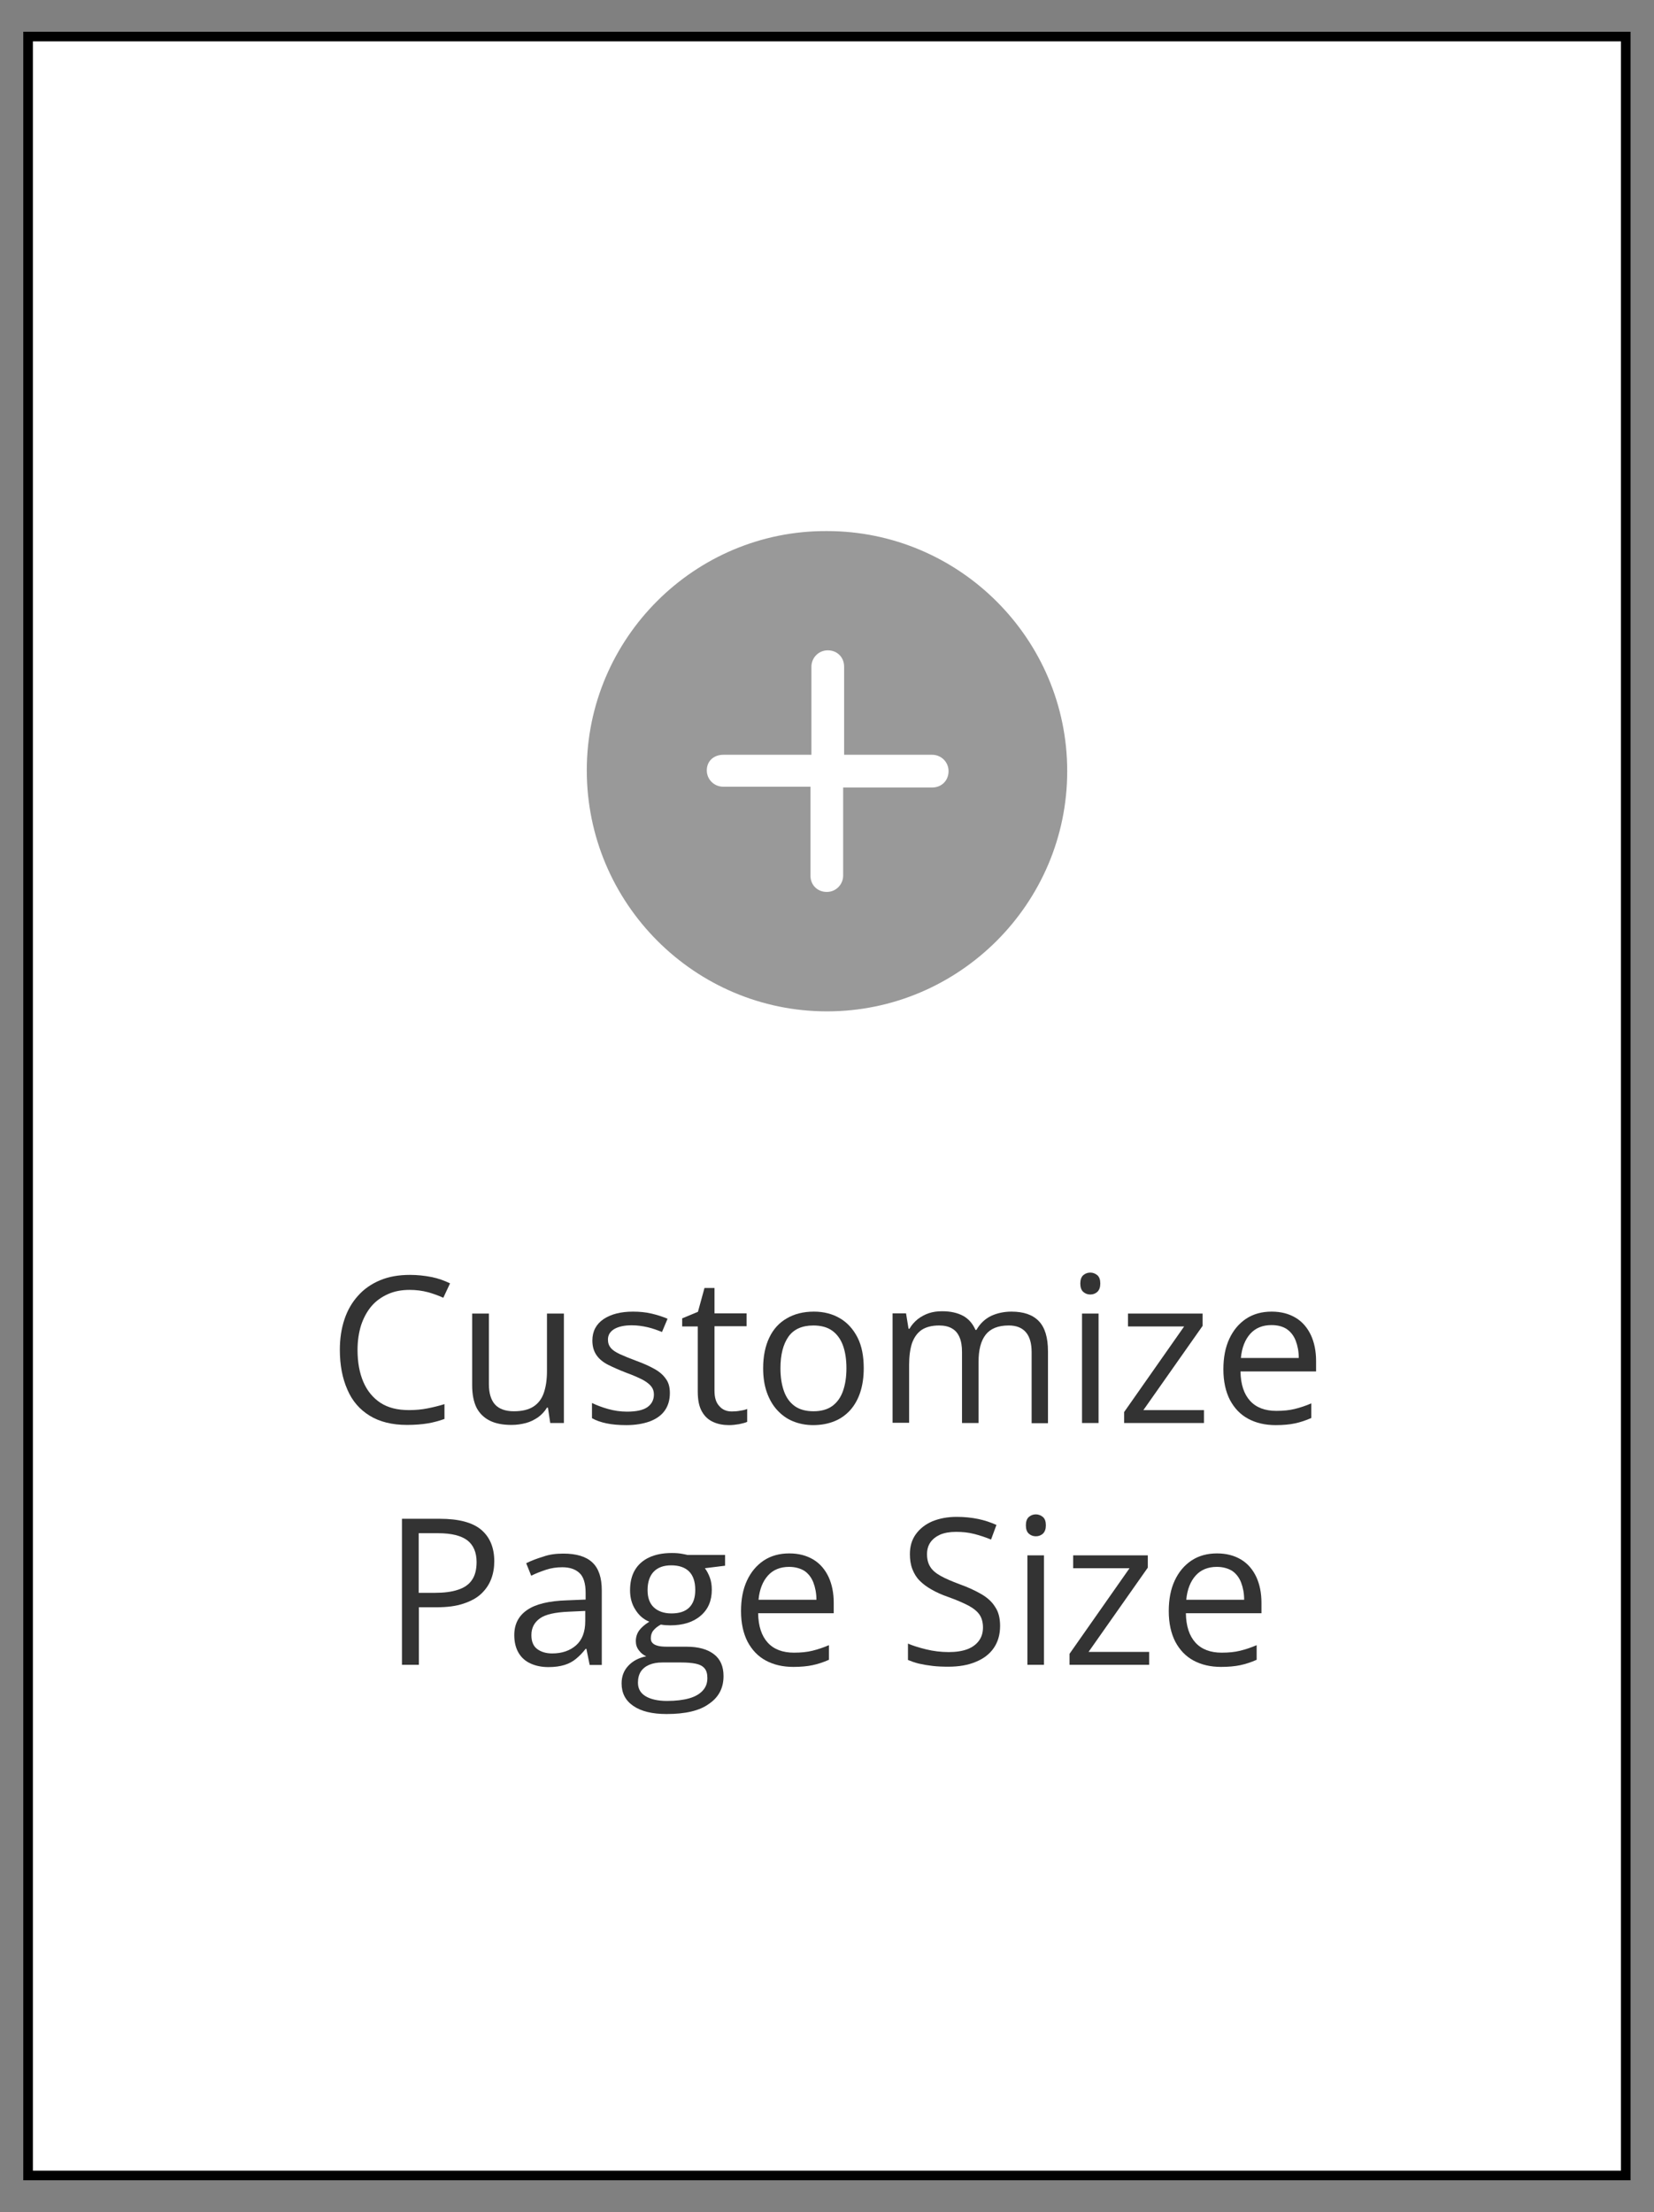 <?xml version="1.0" encoding="utf-8"?>
<!-- Generator: Adobe Illustrator 26.0.1, SVG Export Plug-In . SVG Version: 6.00 Build 0)  -->
<svg version="1.1" id="Layer_1" xmlns="http://www.w3.org/2000/svg" xmlns:xlink="http://www.w3.org/1999/xlink" x="0px" y="0px"
	 viewBox="0 0 86 115" style="enable-background:new 0 0 86 115;" xml:space="preserve">
<rect x="0" y="0" width="86" height="115" fill="#808080" stroke="none"/>
<style type="text/css">
	.st0{fill:#F5AC43;}
	.st1{fill:#515EBB;}
	.st2{fill:#D0449A;}
	.st3{fill:#7C39B1;}
	.st4{fill:#F8CE33;}
	.st5{fill:#177AC3;}
	.st6{fill:#FE4A29;}
	.st7{fill:#F97932;}
	.st8{fill:#1AB3D0;}
	.st9{fill:#FCF222;}
	.st10{fill:#89D31C;}
	.st11{fill:#33B634;}
	.st12{fill-rule:evenodd;clip-rule:evenodd;}
	.st13{fill:#FFFFFF;stroke:#000000;stroke-width:0.5;stroke-miterlimit:10;}
	.st14{fill:none;stroke:#B3B3B3;stroke-miterlimit:10;}
	.st15{fill:none;stroke:#999999;stroke-miterlimit:10;}
	.st16{fill:#543616;}
	.st17{fill:#FFFFFF;}
	.st18{fill:#1A1A1A;}
	.st19{fill:#999999;}
	.st20{fill:#333333;}
</style>
<g>
	<g>
		<rect x="1.46" y="1.9" class="st17" width="83.07" height="111.21"/>
		<path d="M84.79,113.35H1.21V1.65h83.57V113.35z M1.71,112.85h82.57V2.15H1.71V112.85z"/>
	</g>
	<g>
		<path class="st19" d="M43,52.58c6.87,0,12.49-5.61,12.49-12.49S49.87,27.61,43,27.61c-6.87-0.04-12.49,5.57-12.49,12.44
			C30.51,46.97,36.13,52.58,43,52.58z M37.61,39.24h4.58v-4.58c0-0.45,0.36-0.85,0.85-0.85s0.85,0.36,0.85,0.85v4.58h4.58
			c0.45,0,0.85,0.36,0.85,0.85s-0.36,0.85-0.85,0.85h-4.63v4.58c0,0.45-0.36,0.85-0.85,0.85c-0.49,0-0.85-0.36-0.85-0.85V40.9h-4.54
			c-0.45,0-0.85-0.36-0.85-0.85S37.12,39.24,37.61,39.24z"/>
	</g>
</g>
<g>
	<g>
		<g>
			<path class="st20" d="M21.3,67.06c-0.42,0-0.8,0.07-1.13,0.22s-0.62,0.35-0.85,0.62c-0.23,0.27-0.41,0.6-0.54,0.98
				c-0.12,0.38-0.19,0.82-0.19,1.3c0,0.64,0.1,1.19,0.3,1.66c0.2,0.47,0.5,0.83,0.89,1.09c0.4,0.26,0.89,0.38,1.49,0.38
				c0.34,0,0.66-0.03,0.96-0.09c0.3-0.06,0.59-0.13,0.88-0.22v0.77c-0.28,0.1-0.57,0.18-0.87,0.23c-0.3,0.05-0.67,0.08-1.08,0.08
				c-0.77,0-1.42-0.16-1.94-0.48c-0.52-0.32-0.91-0.77-1.16-1.36c-0.26-0.59-0.39-1.28-0.39-2.07c0-0.57,0.08-1.1,0.24-1.58
				c0.16-0.48,0.4-0.89,0.71-1.23c0.31-0.35,0.69-0.61,1.14-0.8c0.45-0.19,0.97-0.28,1.56-0.28c0.38,0,0.75,0.04,1.11,0.11
				s0.68,0.19,0.97,0.33l-0.35,0.75c-0.24-0.11-0.51-0.21-0.8-0.29C21.95,67.1,21.63,67.06,21.3,67.06z"/>
			<path class="st20" d="M29.32,68.29v5.69h-0.71l-0.12-0.8h-0.05c-0.12,0.2-0.27,0.36-0.46,0.5c-0.19,0.13-0.4,0.24-0.63,0.3
				s-0.48,0.1-0.75,0.1c-0.45,0-0.83-0.07-1.13-0.22s-0.53-0.37-0.69-0.67c-0.15-0.3-0.23-0.7-0.23-1.17v-3.73h0.87v3.67
				c0,0.47,0.11,0.83,0.32,1.06c0.21,0.23,0.54,0.35,0.98,0.35c0.42,0,0.76-0.08,1.01-0.24s0.43-0.39,0.54-0.7
				c0.11-0.31,0.17-0.69,0.17-1.14v-3H29.32z"/>
			<path class="st20" d="M34.83,72.42c0,0.36-0.09,0.67-0.27,0.92c-0.18,0.25-0.44,0.43-0.78,0.56c-0.34,0.12-0.74,0.19-1.21,0.19
				c-0.4,0-0.74-0.03-1.03-0.09c-0.29-0.06-0.55-0.15-0.76-0.27v-0.79c0.23,0.11,0.51,0.22,0.83,0.31c0.32,0.09,0.65,0.14,0.99,0.14
				c0.49,0,0.85-0.08,1.07-0.24s0.33-0.38,0.33-0.65c0-0.16-0.04-0.29-0.13-0.41c-0.09-0.12-0.24-0.24-0.44-0.35
				c-0.21-0.11-0.5-0.24-0.86-0.37c-0.36-0.14-0.68-0.28-0.94-0.41s-0.47-0.3-0.61-0.5s-0.22-0.45-0.22-0.77
				c0-0.48,0.2-0.85,0.58-1.11c0.39-0.26,0.9-0.39,1.53-0.39c0.34,0,0.66,0.03,0.96,0.1s0.58,0.16,0.84,0.27l-0.29,0.69
				c-0.24-0.1-0.49-0.19-0.75-0.25s-0.54-0.1-0.82-0.1c-0.4,0-0.7,0.07-0.92,0.2c-0.21,0.13-0.32,0.31-0.32,0.54
				c0,0.18,0.05,0.32,0.15,0.44s0.26,0.22,0.47,0.32c0.22,0.1,0.51,0.22,0.86,0.35c0.36,0.13,0.67,0.27,0.92,0.41
				c0.26,0.14,0.46,0.31,0.6,0.51C34.76,71.86,34.83,72.11,34.83,72.42z"/>
			<path class="st20" d="M38.05,73.38c0.14,0,0.29-0.01,0.44-0.04c0.15-0.02,0.27-0.05,0.36-0.09v0.67
				c-0.1,0.05-0.24,0.08-0.42,0.12c-0.18,0.03-0.35,0.05-0.52,0.05c-0.3,0-0.58-0.05-0.82-0.16c-0.25-0.11-0.44-0.28-0.59-0.54
				s-0.22-0.6-0.22-1.05v-3.38h-0.81v-0.42l0.82-0.34l0.34-1.24h0.52v1.32h1.67v0.67h-1.67v3.35c0,0.36,0.08,0.62,0.25,0.8
				C37.56,73.29,37.78,73.38,38.05,73.38z"/>
			<path class="st20" d="M44.91,71.13c0,0.47-0.06,0.88-0.18,1.25c-0.12,0.37-0.3,0.68-0.52,0.93c-0.23,0.25-0.5,0.45-0.83,0.58
				c-0.32,0.13-0.69,0.2-1.1,0.2c-0.38,0-0.73-0.07-1.05-0.2c-0.32-0.13-0.59-0.33-0.82-0.58c-0.23-0.25-0.41-0.56-0.54-0.93
				c-0.13-0.37-0.19-0.79-0.19-1.25c0-0.62,0.11-1.15,0.32-1.59c0.21-0.44,0.51-0.77,0.91-1c0.39-0.23,0.86-0.35,1.41-0.35
				c0.52,0,0.97,0.12,1.36,0.35c0.39,0.23,0.69,0.57,0.91,1C44.81,69.98,44.91,70.51,44.91,71.13z M40.58,71.13
				c0,0.46,0.06,0.85,0.18,1.19s0.31,0.6,0.56,0.78c0.25,0.18,0.58,0.27,0.98,0.27c0.39,0,0.72-0.09,0.97-0.27
				c0.25-0.18,0.44-0.44,0.56-0.78s0.18-0.73,0.18-1.19c0-0.45-0.06-0.85-0.18-1.18s-0.31-0.59-0.56-0.77
				c-0.25-0.18-0.58-0.27-0.98-0.27c-0.59,0-1.03,0.2-1.3,0.59S40.58,70.43,40.58,71.13z"/>
			<path class="st20" d="M52.59,68.19c0.63,0,1.1,0.16,1.42,0.49s0.48,0.85,0.48,1.58v3.73h-0.85v-3.69c0-0.46-0.1-0.81-0.3-1.04
				c-0.2-0.23-0.49-0.35-0.89-0.35c-0.55,0-0.95,0.16-1.2,0.48c-0.25,0.32-0.37,0.79-0.37,1.41v3.18h-0.86v-3.69
				c0-0.31-0.04-0.56-0.13-0.77c-0.09-0.21-0.22-0.36-0.4-0.46c-0.17-0.1-0.4-0.15-0.66-0.15c-0.38,0-0.68,0.08-0.91,0.23
				c-0.23,0.16-0.39,0.39-0.5,0.69c-0.1,0.31-0.15,0.68-0.15,1.13v3.01h-0.86v-5.69h0.7l0.13,0.8h0.05c0.11-0.2,0.26-0.36,0.43-0.5
				c0.17-0.13,0.37-0.24,0.58-0.31c0.21-0.07,0.44-0.1,0.69-0.1c0.43,0,0.79,0.08,1.09,0.24c0.29,0.16,0.5,0.41,0.64,0.73h0.05
				c0.19-0.33,0.44-0.57,0.77-0.73C51.84,68.27,52.2,68.19,52.59,68.19z"/>
			<path class="st20" d="M56.69,66.16c0.14,0,0.26,0.05,0.37,0.14c0.1,0.09,0.15,0.23,0.15,0.43c0,0.19-0.05,0.33-0.15,0.43
				c-0.1,0.09-0.22,0.14-0.37,0.14c-0.15,0-0.27-0.05-0.37-0.14s-0.15-0.24-0.15-0.43c0-0.19,0.05-0.34,0.15-0.43
				S56.55,66.16,56.69,66.16z M57.12,68.29v5.69h-0.86v-5.69H57.12z"/>
			<path class="st20" d="M62.6,73.98h-4.15v-0.57l3.12-4.45h-2.92v-0.67h3.88v0.64l-3.08,4.38h3.15V73.98z"/>
			<path class="st20" d="M66.12,68.19c0.49,0,0.9,0.11,1.25,0.32c0.35,0.21,0.61,0.52,0.79,0.9c0.18,0.39,0.27,0.84,0.27,1.35v0.54
				H64.5c0.01,0.67,0.18,1.18,0.5,1.53s0.78,0.52,1.36,0.52c0.36,0,0.68-0.03,0.96-0.1s0.56-0.16,0.86-0.29v0.76
				c-0.29,0.13-0.57,0.22-0.85,0.28s-0.62,0.09-1,0.09c-0.55,0-1.02-0.11-1.43-0.33c-0.41-0.22-0.72-0.55-0.95-0.98
				c-0.22-0.43-0.34-0.96-0.34-1.59c0-0.61,0.1-1.14,0.31-1.59c0.21-0.45,0.5-0.79,0.87-1.04C65.17,68.31,65.61,68.19,66.12,68.19z
				 M66.11,68.89c-0.46,0-0.83,0.15-1.1,0.45c-0.27,0.3-0.44,0.72-0.49,1.26h3.01c0-0.34-0.06-0.64-0.16-0.9
				c-0.1-0.26-0.26-0.46-0.46-0.6C66.7,68.96,66.43,68.89,66.11,68.89z"/>
			<path class="st20" d="M22.87,78.96c0.98,0,1.7,0.19,2.15,0.57s0.68,0.93,0.68,1.64c0,0.32-0.05,0.63-0.16,0.92
				c-0.11,0.29-0.28,0.54-0.51,0.76s-0.54,0.39-0.93,0.52c-0.38,0.13-0.85,0.19-1.4,0.19h-0.92v2.99h-0.88v-7.59H22.87z
				 M22.79,79.71h-1.02v3.1h0.83c0.48,0,0.89-0.05,1.21-0.16c0.32-0.1,0.57-0.27,0.73-0.51c0.16-0.23,0.24-0.54,0.24-0.93
				c0-0.5-0.16-0.88-0.48-1.13C23.98,79.84,23.48,79.71,22.79,79.71z"/>
			<path class="st20" d="M29.29,80.77c0.68,0,1.18,0.15,1.51,0.46s0.49,0.79,0.49,1.46v3.87h-0.63l-0.17-0.84h-0.04
				c-0.16,0.21-0.33,0.38-0.5,0.52c-0.17,0.14-0.37,0.25-0.6,0.32c-0.23,0.07-0.5,0.11-0.83,0.11c-0.35,0-0.65-0.06-0.92-0.18
				c-0.27-0.12-0.48-0.3-0.63-0.55c-0.15-0.25-0.23-0.56-0.23-0.93c0-0.57,0.22-1,0.67-1.31s1.14-0.47,2.06-0.5l0.98-0.04v-0.35
				c0-0.49-0.11-0.84-0.32-1.03c-0.21-0.2-0.51-0.3-0.89-0.3c-0.3,0-0.58,0.04-0.85,0.13c-0.27,0.09-0.53,0.19-0.77,0.31l-0.26-0.65
				c0.26-0.13,0.55-0.24,0.88-0.34C28.57,80.81,28.92,80.77,29.29,80.77z M30.44,83.75l-0.87,0.04c-0.71,0.03-1.21,0.14-1.5,0.35
				c-0.29,0.21-0.44,0.49-0.44,0.87c0,0.33,0.1,0.57,0.3,0.72s0.46,0.23,0.78,0.23c0.51,0,0.92-0.14,1.24-0.42
				c0.32-0.28,0.48-0.7,0.48-1.26V83.75z"/>
			<path class="st20" d="M34.66,89.11c-0.75,0-1.32-0.14-1.73-0.42c-0.41-0.28-0.61-0.67-0.61-1.17c0-0.36,0.11-0.66,0.34-0.91
				s0.54-0.42,0.94-0.5c-0.15-0.07-0.28-0.17-0.38-0.31c-0.11-0.14-0.16-0.3-0.16-0.48c0-0.21,0.06-0.39,0.17-0.55
				c0.12-0.16,0.29-0.31,0.53-0.46c-0.3-0.12-0.54-0.33-0.72-0.62c-0.19-0.29-0.28-0.63-0.28-1.01c0-0.41,0.08-0.76,0.25-1.05
				s0.42-0.51,0.74-0.66s0.71-0.23,1.17-0.23c0.1,0,0.2,0,0.3,0.01s0.2,0.02,0.29,0.04c0.09,0.02,0.17,0.03,0.24,0.05h1.95v0.56
				l-1.05,0.13c0.1,0.13,0.19,0.3,0.26,0.49s0.1,0.4,0.1,0.63c0,0.57-0.19,1.02-0.58,1.35c-0.38,0.33-0.91,0.5-1.58,0.5
				c-0.16,0-0.32-0.01-0.49-0.04c-0.17,0.09-0.3,0.2-0.39,0.31c-0.09,0.11-0.13,0.25-0.13,0.4c0,0.11,0.03,0.2,0.1,0.26
				c0.07,0.07,0.17,0.11,0.29,0.14s0.28,0.04,0.46,0.04h1c0.62,0,1.09,0.13,1.43,0.39s0.5,0.64,0.5,1.14c0,0.63-0.26,1.11-0.77,1.45
				C36.37,88.94,35.63,89.11,34.66,89.11z M34.68,88.43c0.47,0,0.86-0.05,1.17-0.14c0.31-0.09,0.54-0.23,0.7-0.41
				s0.23-0.39,0.23-0.64c0-0.23-0.05-0.4-0.16-0.52s-0.26-0.19-0.46-0.23s-0.45-0.06-0.74-0.06h-0.99c-0.26,0-0.48,0.04-0.67,0.12
				s-0.34,0.2-0.44,0.35c-0.1,0.16-0.15,0.35-0.15,0.58c0,0.31,0.13,0.54,0.39,0.7S34.2,88.43,34.68,88.43z M34.91,83.88
				c0.41,0,0.72-0.1,0.93-0.31c0.21-0.21,0.31-0.51,0.31-0.91c0-0.43-0.11-0.75-0.32-0.96c-0.21-0.21-0.52-0.32-0.93-0.32
				c-0.39,0-0.7,0.11-0.91,0.33c-0.21,0.22-0.32,0.54-0.32,0.96c0,0.39,0.11,0.69,0.32,0.89S34.51,83.88,34.91,83.88z"/>
			<path class="st20" d="M41.04,80.76c0.49,0,0.9,0.11,1.25,0.32c0.35,0.21,0.61,0.52,0.79,0.9c0.18,0.39,0.27,0.84,0.27,1.35v0.54
				h-3.93c0.01,0.67,0.18,1.18,0.5,1.53s0.78,0.52,1.36,0.52c0.36,0,0.68-0.03,0.96-0.1s0.56-0.16,0.86-0.29v0.76
				c-0.29,0.13-0.57,0.22-0.85,0.28s-0.62,0.09-1,0.09c-0.55,0-1.02-0.11-1.43-0.33c-0.41-0.22-0.72-0.55-0.95-0.98
				c-0.22-0.43-0.34-0.96-0.34-1.59c0-0.61,0.1-1.14,0.31-1.59s0.5-0.79,0.87-1.04C40.09,80.88,40.53,80.76,41.04,80.76z
				 M41.03,81.46c-0.46,0-0.83,0.15-1.1,0.45c-0.27,0.3-0.44,0.72-0.49,1.26h3.01c0-0.34-0.06-0.64-0.16-0.9
				c-0.1-0.26-0.26-0.46-0.46-0.6C41.62,81.54,41.35,81.46,41.03,81.46z"/>
			<path class="st20" d="M52,84.53c0,0.45-0.11,0.83-0.33,1.15c-0.22,0.32-0.54,0.56-0.94,0.72c-0.4,0.17-0.88,0.25-1.42,0.25
				c-0.29,0-0.56-0.01-0.82-0.04c-0.26-0.03-0.49-0.07-0.71-0.12c-0.21-0.05-0.4-0.12-0.57-0.19v-0.85c0.26,0.11,0.58,0.21,0.95,0.3
				s0.76,0.14,1.17,0.14c0.38,0,0.7-0.05,0.97-0.15c0.26-0.1,0.46-0.25,0.6-0.44c0.14-0.19,0.21-0.42,0.21-0.69
				c0-0.26-0.06-0.48-0.17-0.65s-0.3-0.33-0.57-0.48c-0.27-0.14-0.63-0.3-1.08-0.46c-0.32-0.11-0.61-0.24-0.85-0.38
				c-0.25-0.14-0.45-0.29-0.62-0.46c-0.17-0.17-0.29-0.37-0.38-0.6s-0.13-0.49-0.13-0.78c0-0.41,0.1-0.75,0.31-1.04
				s0.49-0.51,0.86-0.67c0.37-0.15,0.79-0.23,1.26-0.23c0.41,0,0.78,0.04,1.12,0.11s0.66,0.18,0.95,0.31l-0.28,0.76
				c-0.27-0.11-0.56-0.21-0.87-0.29s-0.62-0.11-0.95-0.11s-0.6,0.05-0.82,0.14c-0.22,0.1-0.39,0.23-0.51,0.4
				c-0.12,0.17-0.18,0.38-0.18,0.62c0,0.27,0.06,0.49,0.17,0.66c0.11,0.18,0.29,0.33,0.54,0.47c0.25,0.14,0.58,0.28,0.98,0.43
				c0.45,0.16,0.83,0.34,1.14,0.52s0.55,0.4,0.71,0.66C51.92,83.8,52,84.13,52,84.53z"/>
			<path class="st20" d="M53.86,78.73c0.14,0,0.26,0.05,0.37,0.14c0.1,0.09,0.15,0.23,0.15,0.43c0,0.19-0.05,0.33-0.15,0.43
				c-0.1,0.09-0.22,0.14-0.37,0.14c-0.15,0-0.27-0.05-0.37-0.14s-0.15-0.24-0.15-0.43c0-0.19,0.05-0.34,0.15-0.43
				S53.71,78.73,53.86,78.73z M54.28,80.86v5.69h-0.86v-5.69H54.28z"/>
			<path class="st20" d="M59.76,86.55h-4.15v-0.57l3.12-4.45H55.8v-0.67h3.88v0.64l-3.08,4.38h3.15V86.55z"/>
			<path class="st20" d="M63.28,80.76c0.49,0,0.9,0.11,1.25,0.32c0.35,0.21,0.61,0.52,0.79,0.9c0.18,0.39,0.27,0.84,0.27,1.35v0.54
				h-3.93c0.01,0.67,0.18,1.18,0.5,1.53s0.78,0.52,1.36,0.52c0.36,0,0.68-0.03,0.96-0.1s0.56-0.16,0.86-0.29v0.76
				c-0.29,0.13-0.57,0.22-0.85,0.28s-0.62,0.09-1,0.09c-0.55,0-1.02-0.11-1.43-0.33c-0.41-0.22-0.72-0.55-0.95-0.98
				c-0.22-0.43-0.34-0.96-0.34-1.59c0-0.61,0.1-1.14,0.31-1.59s0.5-0.79,0.87-1.04C62.33,80.88,62.77,80.76,63.28,80.76z
				 M63.27,81.46c-0.46,0-0.83,0.15-1.1,0.45c-0.27,0.3-0.44,0.72-0.49,1.26h3.01c0-0.34-0.06-0.64-0.16-0.9
				c-0.1-0.26-0.26-0.46-0.46-0.6C63.86,81.54,63.59,81.46,63.27,81.46z"/>
		</g>
	</g>
</g>
</svg>
